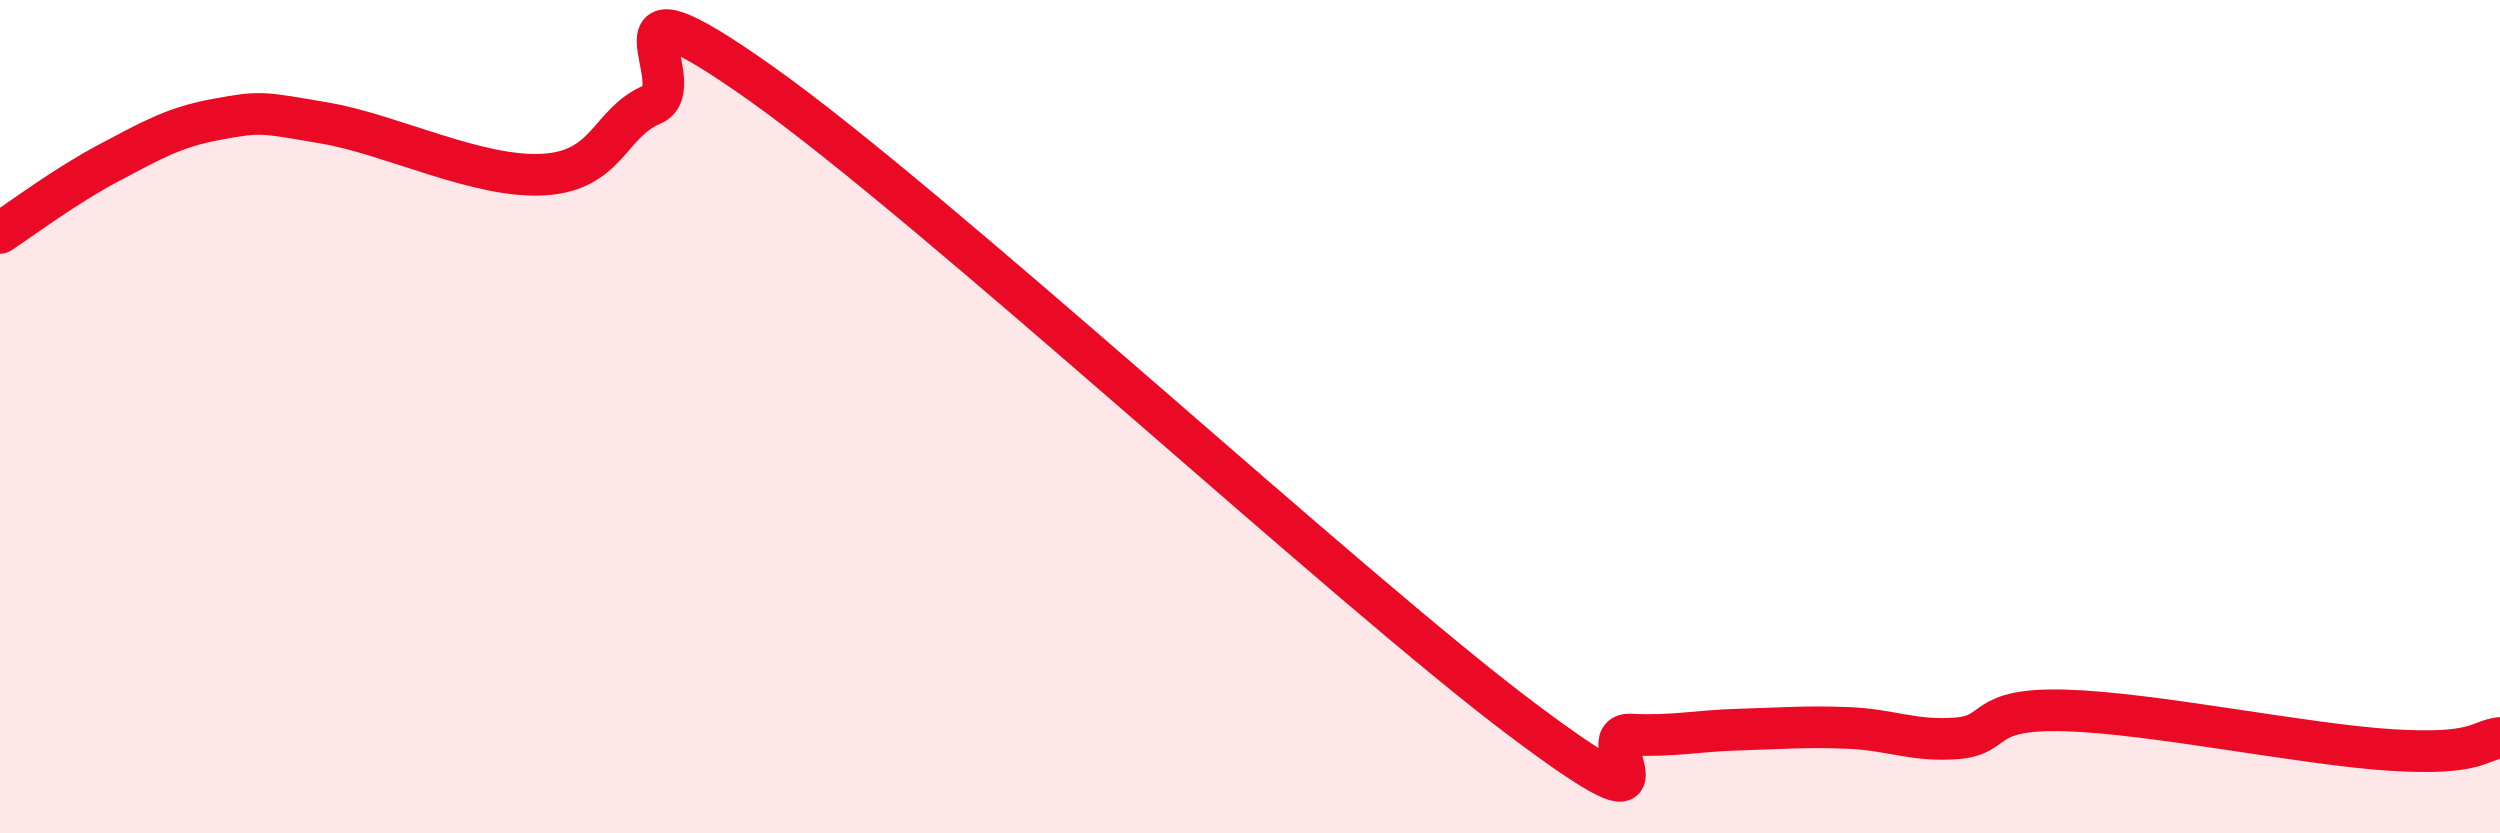 
    <svg width="60" height="20" viewBox="0 0 60 20" xmlns="http://www.w3.org/2000/svg">
      <path
        d="M 0,5.59 C 0.52,5.25 1.57,4.46 2.61,3.91 C 3.65,3.36 4.18,3.05 5.22,2.86 C 6.26,2.67 6.27,2.69 7.83,2.96 C 9.39,3.23 11.48,4.28 13.04,4.19 C 14.6,4.1 14.61,2.95 15.65,2.51 C 16.69,2.07 14.09,-0.95 18.26,2 C 22.43,4.95 32.35,14.13 36.52,17.26 C 40.69,20.39 38.09,17.58 39.13,17.63 C 40.17,17.68 40.7,17.54 41.74,17.51 C 42.78,17.48 43.31,17.43 44.35,17.47 C 45.39,17.51 45.92,17.8 46.96,17.72 C 48,17.64 47.48,16.99 49.57,17.05 C 51.66,17.11 55.3,17.87 57.39,18 C 59.48,18.13 59.48,17.77 60,17.71L60 20L0 20Z"
        fill="#EB0A25"
        opacity="0.1"
        stroke-linecap="round"
        stroke-linejoin="round"
      />
      <path
        d="M 0,5.59 C 0.52,5.25 1.57,4.46 2.61,3.91 C 3.65,3.36 4.18,3.05 5.22,2.86 C 6.26,2.67 6.27,2.69 7.83,2.96 C 9.39,3.23 11.48,4.28 13.04,4.19 C 14.6,4.1 14.61,2.95 15.65,2.51 C 16.69,2.07 14.09,-0.95 18.26,2 C 22.43,4.95 32.35,14.13 36.52,17.26 C 40.69,20.39 38.09,17.58 39.13,17.63 C 40.17,17.68 40.7,17.54 41.74,17.51 C 42.78,17.48 43.31,17.43 44.35,17.47 C 45.39,17.51 45.92,17.8 46.96,17.72 C 48,17.64 47.48,16.99 49.57,17.05 C 51.66,17.11 55.3,17.87 57.39,18 C 59.48,18.13 59.48,17.77 60,17.71"
        stroke="#EB0A25"
        stroke-width="1"
        fill="none"
        stroke-linecap="round"
        stroke-linejoin="round"
      />
    </svg>
  